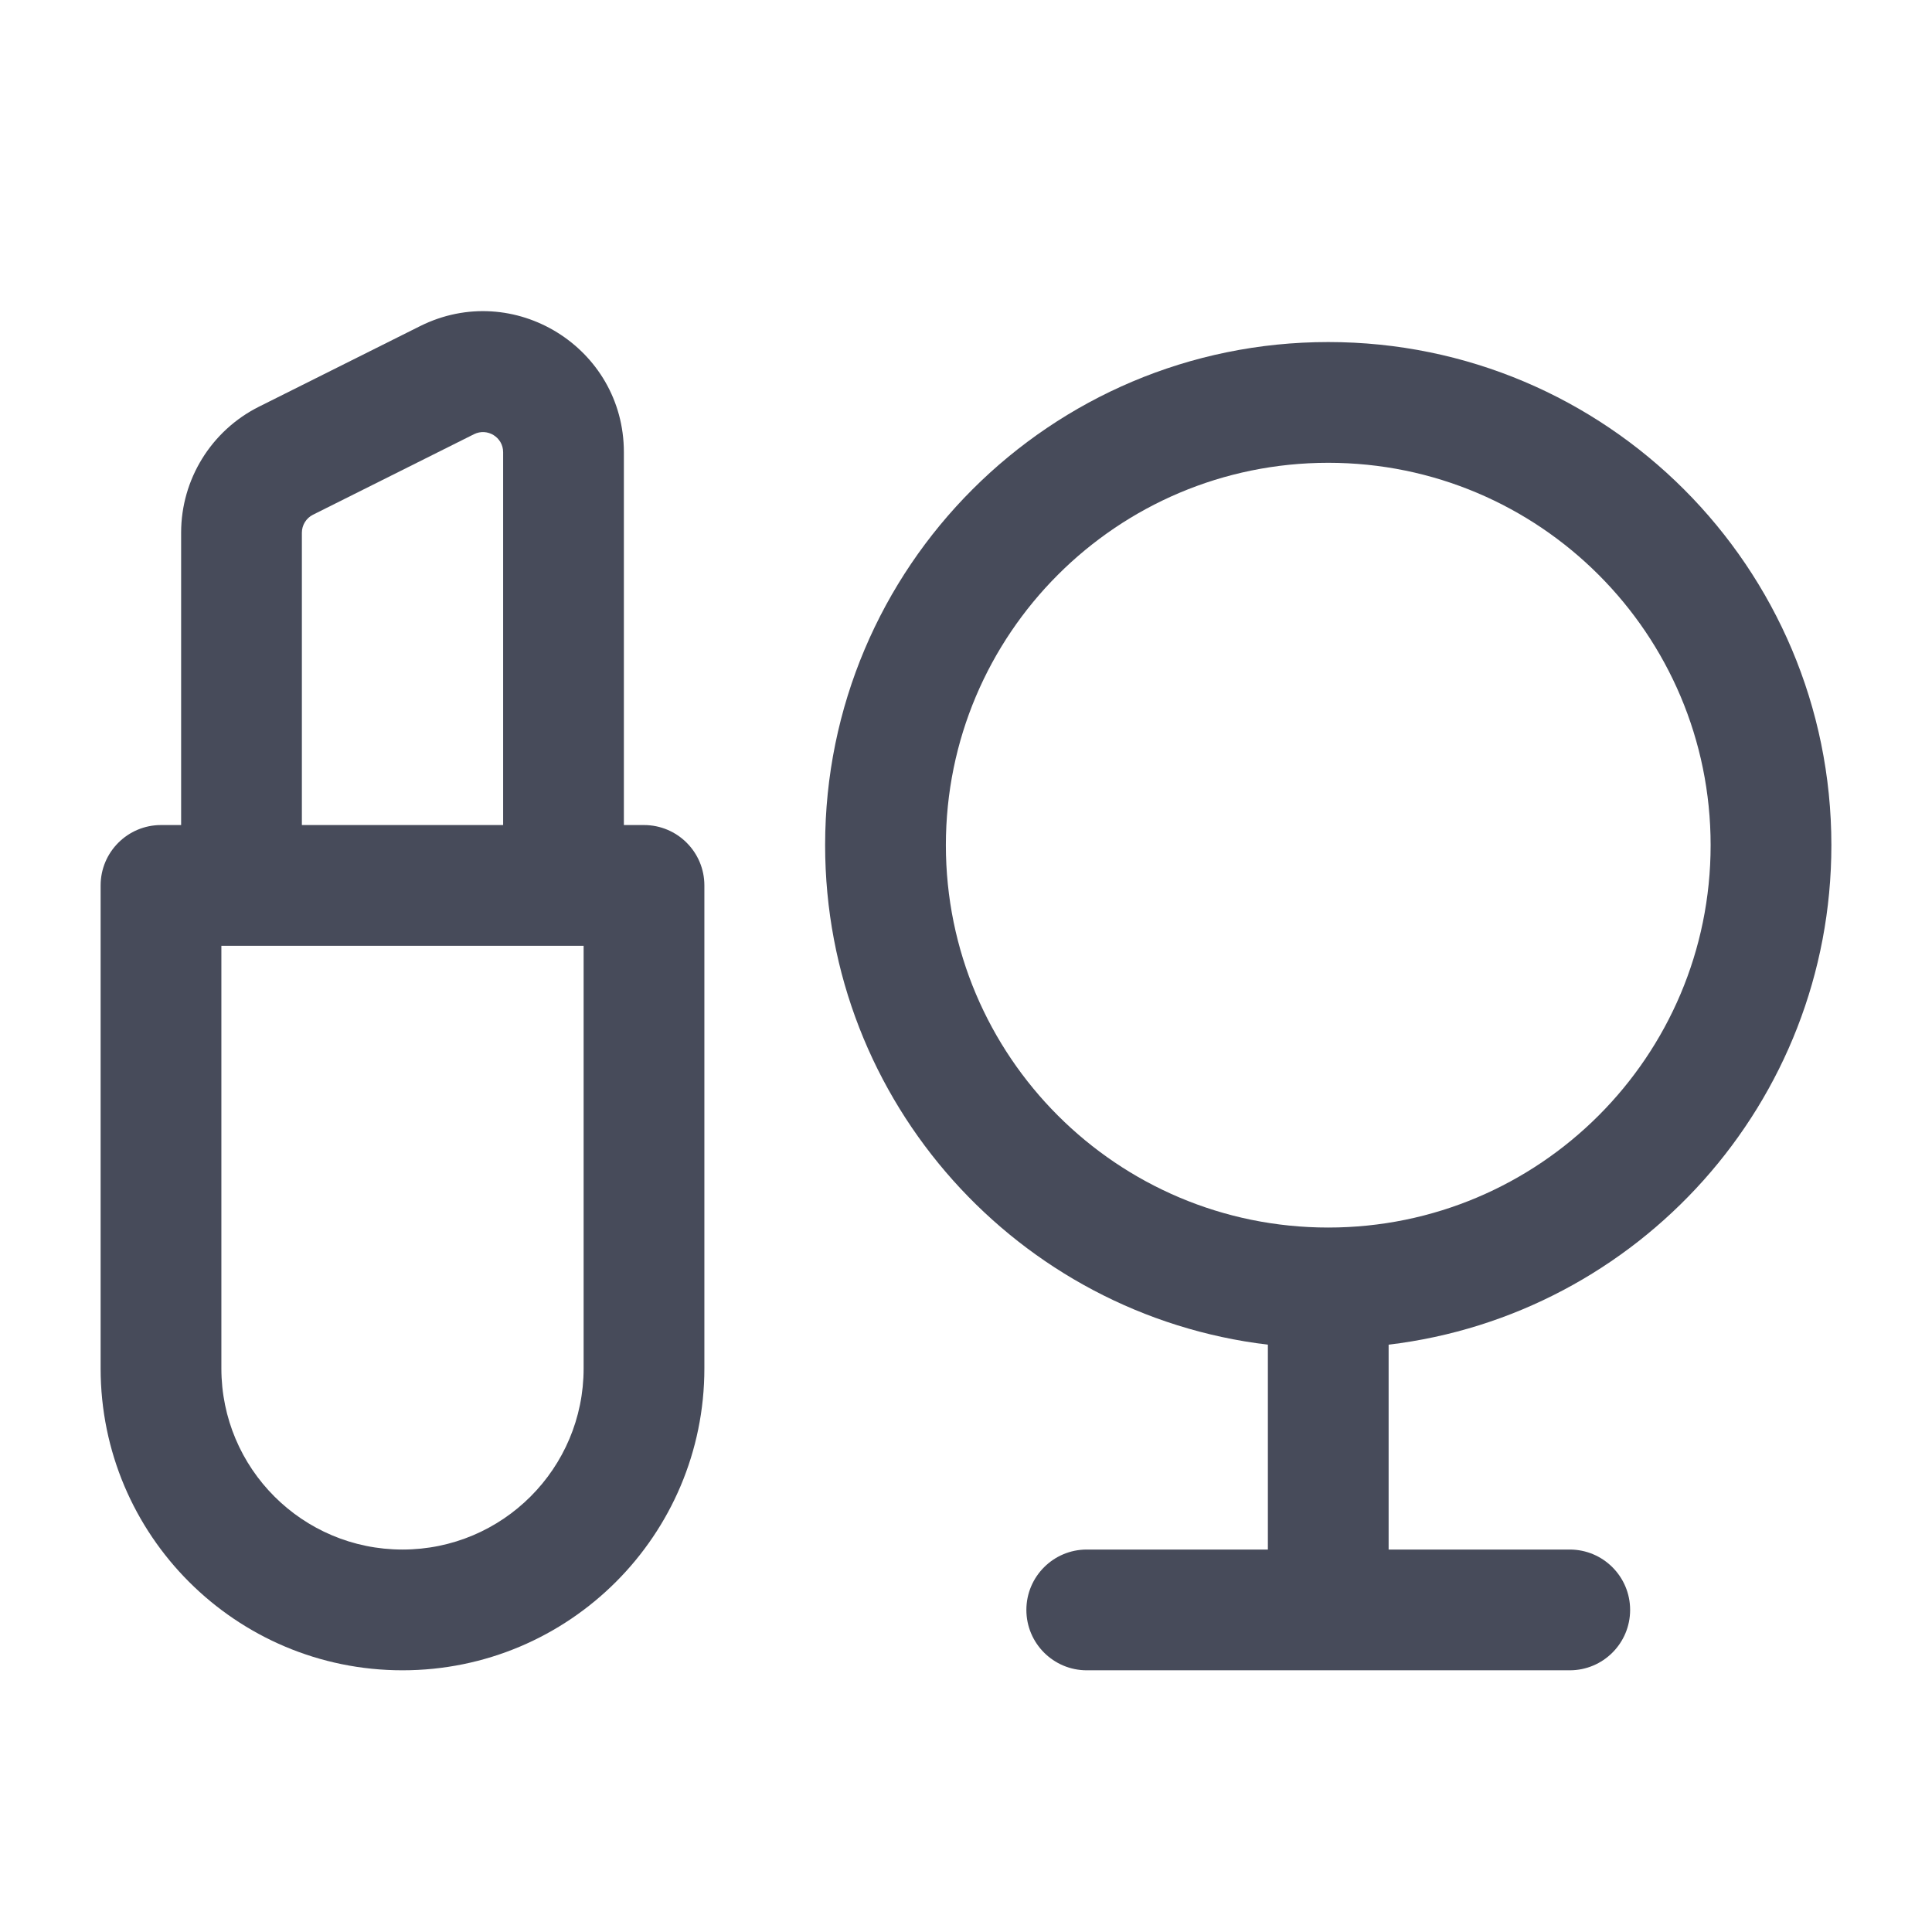 <svg width="24" height="24" viewBox="0 0 24 24" fill="none" xmlns="http://www.w3.org/2000/svg">
<path fill-rule="evenodd" clip-rule="evenodd" d="M7.75 5.617C7.75 4.317 6.381 3.47 5.217 4.052L3.217 5.052C2.624 5.349 2.25 5.955 2.25 6.617V10.249H2C1.586 10.249 1.25 10.585 1.25 10.999V16.999C1.25 19.07 2.929 20.749 5 20.749C7.071 20.749 8.75 19.07 8.75 16.999V10.999C8.75 10.585 8.414 10.249 8 10.249H7.75V5.617ZM2.75 11.749H7.25V16.999C7.25 18.242 6.243 19.249 5 19.249C3.757 19.249 2.75 18.242 2.75 16.999V11.749ZM6.25 10.249V5.617C6.25 5.432 6.054 5.311 5.888 5.394L3.888 6.394C3.804 6.436 3.75 6.523 3.75 6.617V10.249H6.25Z" fill="#474B5A"/>
<path fill-rule="evenodd" clip-rule="evenodd" d="M16.5 4.249C13.048 4.249 10.25 7.047 10.25 10.499C10.25 13.697 12.652 16.334 15.75 16.704V19.249H13.5C13.086 19.249 12.75 19.585 12.75 19.999C12.75 20.413 13.086 20.749 13.5 20.749H19.5C19.914 20.749 20.25 20.413 20.25 19.999C20.25 19.585 19.914 19.249 19.5 19.249H17.25V16.704C20.348 16.334 22.75 13.697 22.75 10.499C22.75 7.047 19.952 4.249 16.5 4.249ZM16.5 15.249C19.123 15.249 21.25 13.122 21.25 10.499C21.25 7.876 19.123 5.749 16.5 5.749C13.877 5.749 11.75 7.876 11.75 10.499C11.75 13.122 13.877 15.249 16.5 15.249Z" fill="#474B5A"/>
</svg>
